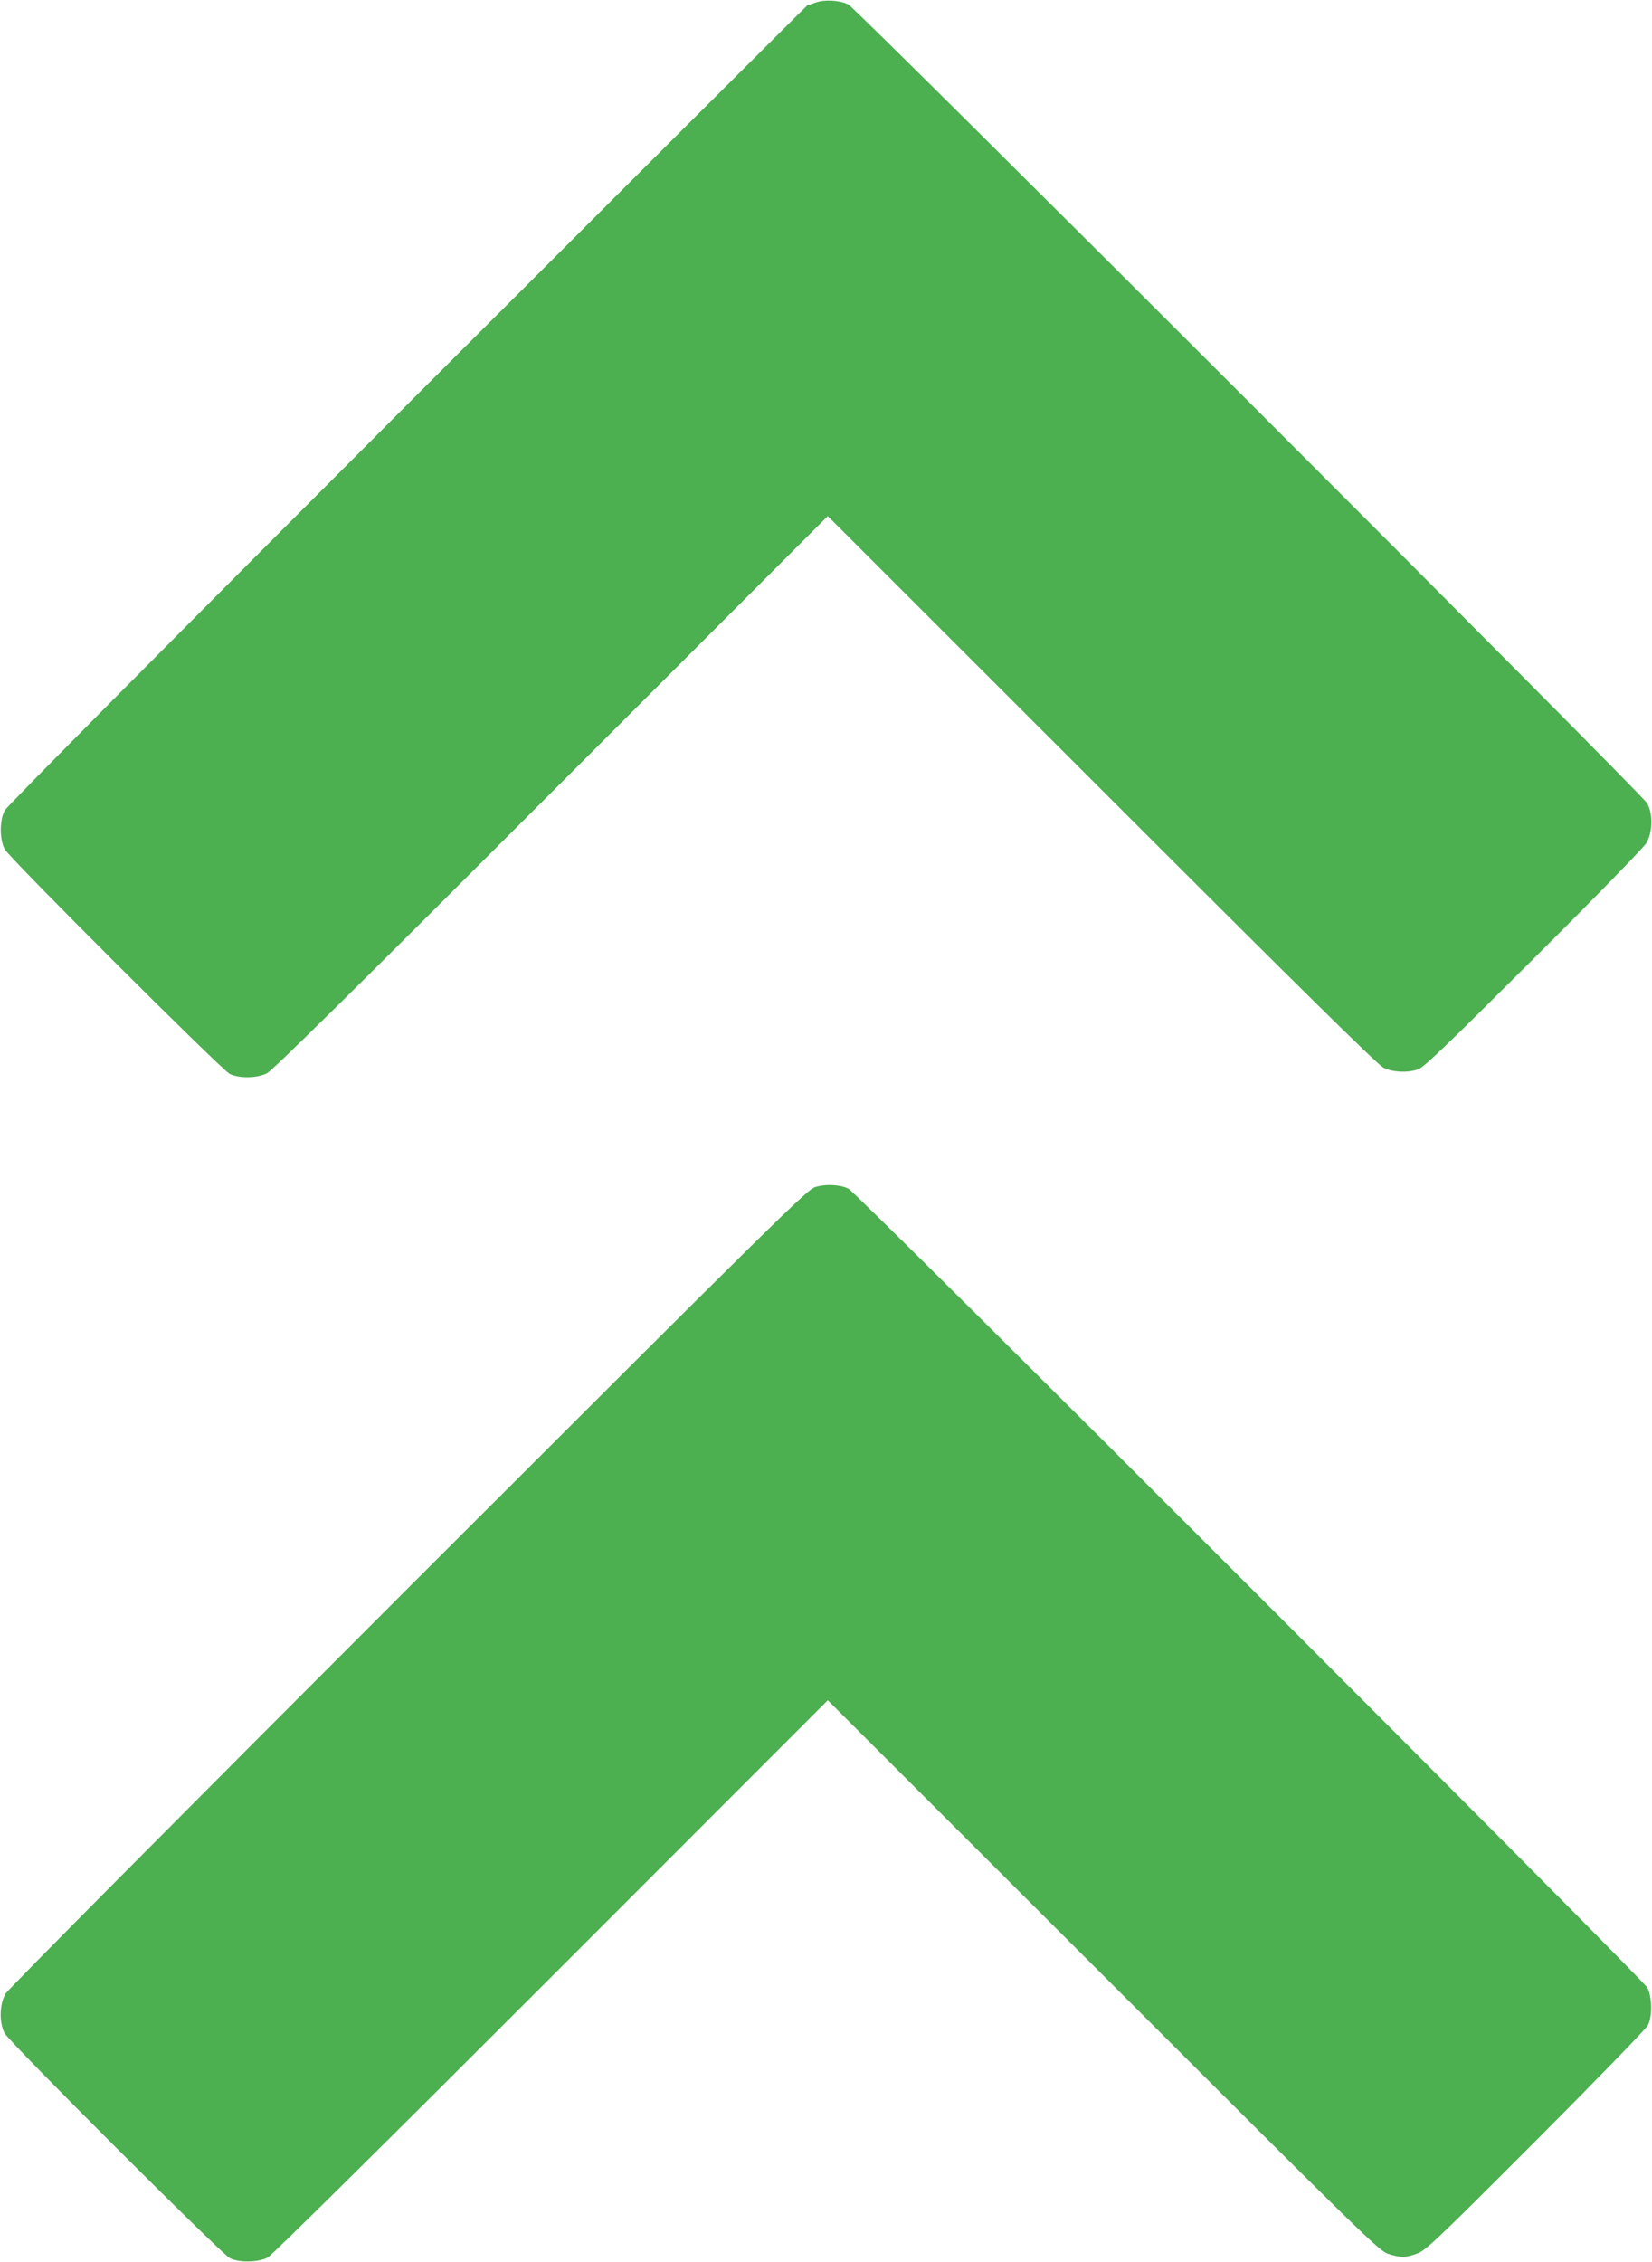 <?xml version="1.0" standalone="no"?>
<!DOCTYPE svg PUBLIC "-//W3C//DTD SVG 20010904//EN"
 "http://www.w3.org/TR/2001/REC-SVG-20010904/DTD/svg10.dtd">
<svg version="1.0" xmlns="http://www.w3.org/2000/svg"
 width="935pt" height="1280pt" viewBox="0 0 935 1280"
 preserveAspectRatio="xMidYMid meet">
<g transform="translate(0,1280) scale(0.1,-0.1)"
fill="#4caf50" stroke="none">
<path d="M4615 12785 c-22 -8 -42 -15 -45 -15 -3 0 -1021 -1016 -2263 -2257
-1359 -1359 -2267 -2274 -2280 -2298 -30 -56 -30 -164 0 -220 27 -51 1225
-1246 1273 -1271 52 -26 153 -25 210 3 33 17 460 438 1610 1588 l1565 1565
1550 -1549 c1126 -1126 1562 -1555 1595 -1572 52 -26 134 -30 195 -10 33 11
154 127 653 625 345 343 625 631 640 656 36 60 38 164 5 225 -28 51 -4475
4497 -4522 4520 -48 24 -137 29 -186 10z"/>
<path d="M4615 6084 c-47 -14 -184 -150 -2303 -2267 -1312 -1312 -2264 -2271
-2280 -2296 -35 -60 -38 -165 -5 -226 27 -50 1225 -1246 1273 -1271 51 -27
162 -25 215 3 24 13 670 652 1605 1587 l1565 1566 1560 -1558 c1506 -1505
1562 -1559 1614 -1575 69 -22 99 -21 163 3 48 18 111 77 670 637 339 340 624
634 634 653 27 51 25 162 -3 215 -27 49 -4474 4496 -4520 4519 -47 24 -130 28
-188 10z"/>
</g>
</svg>
